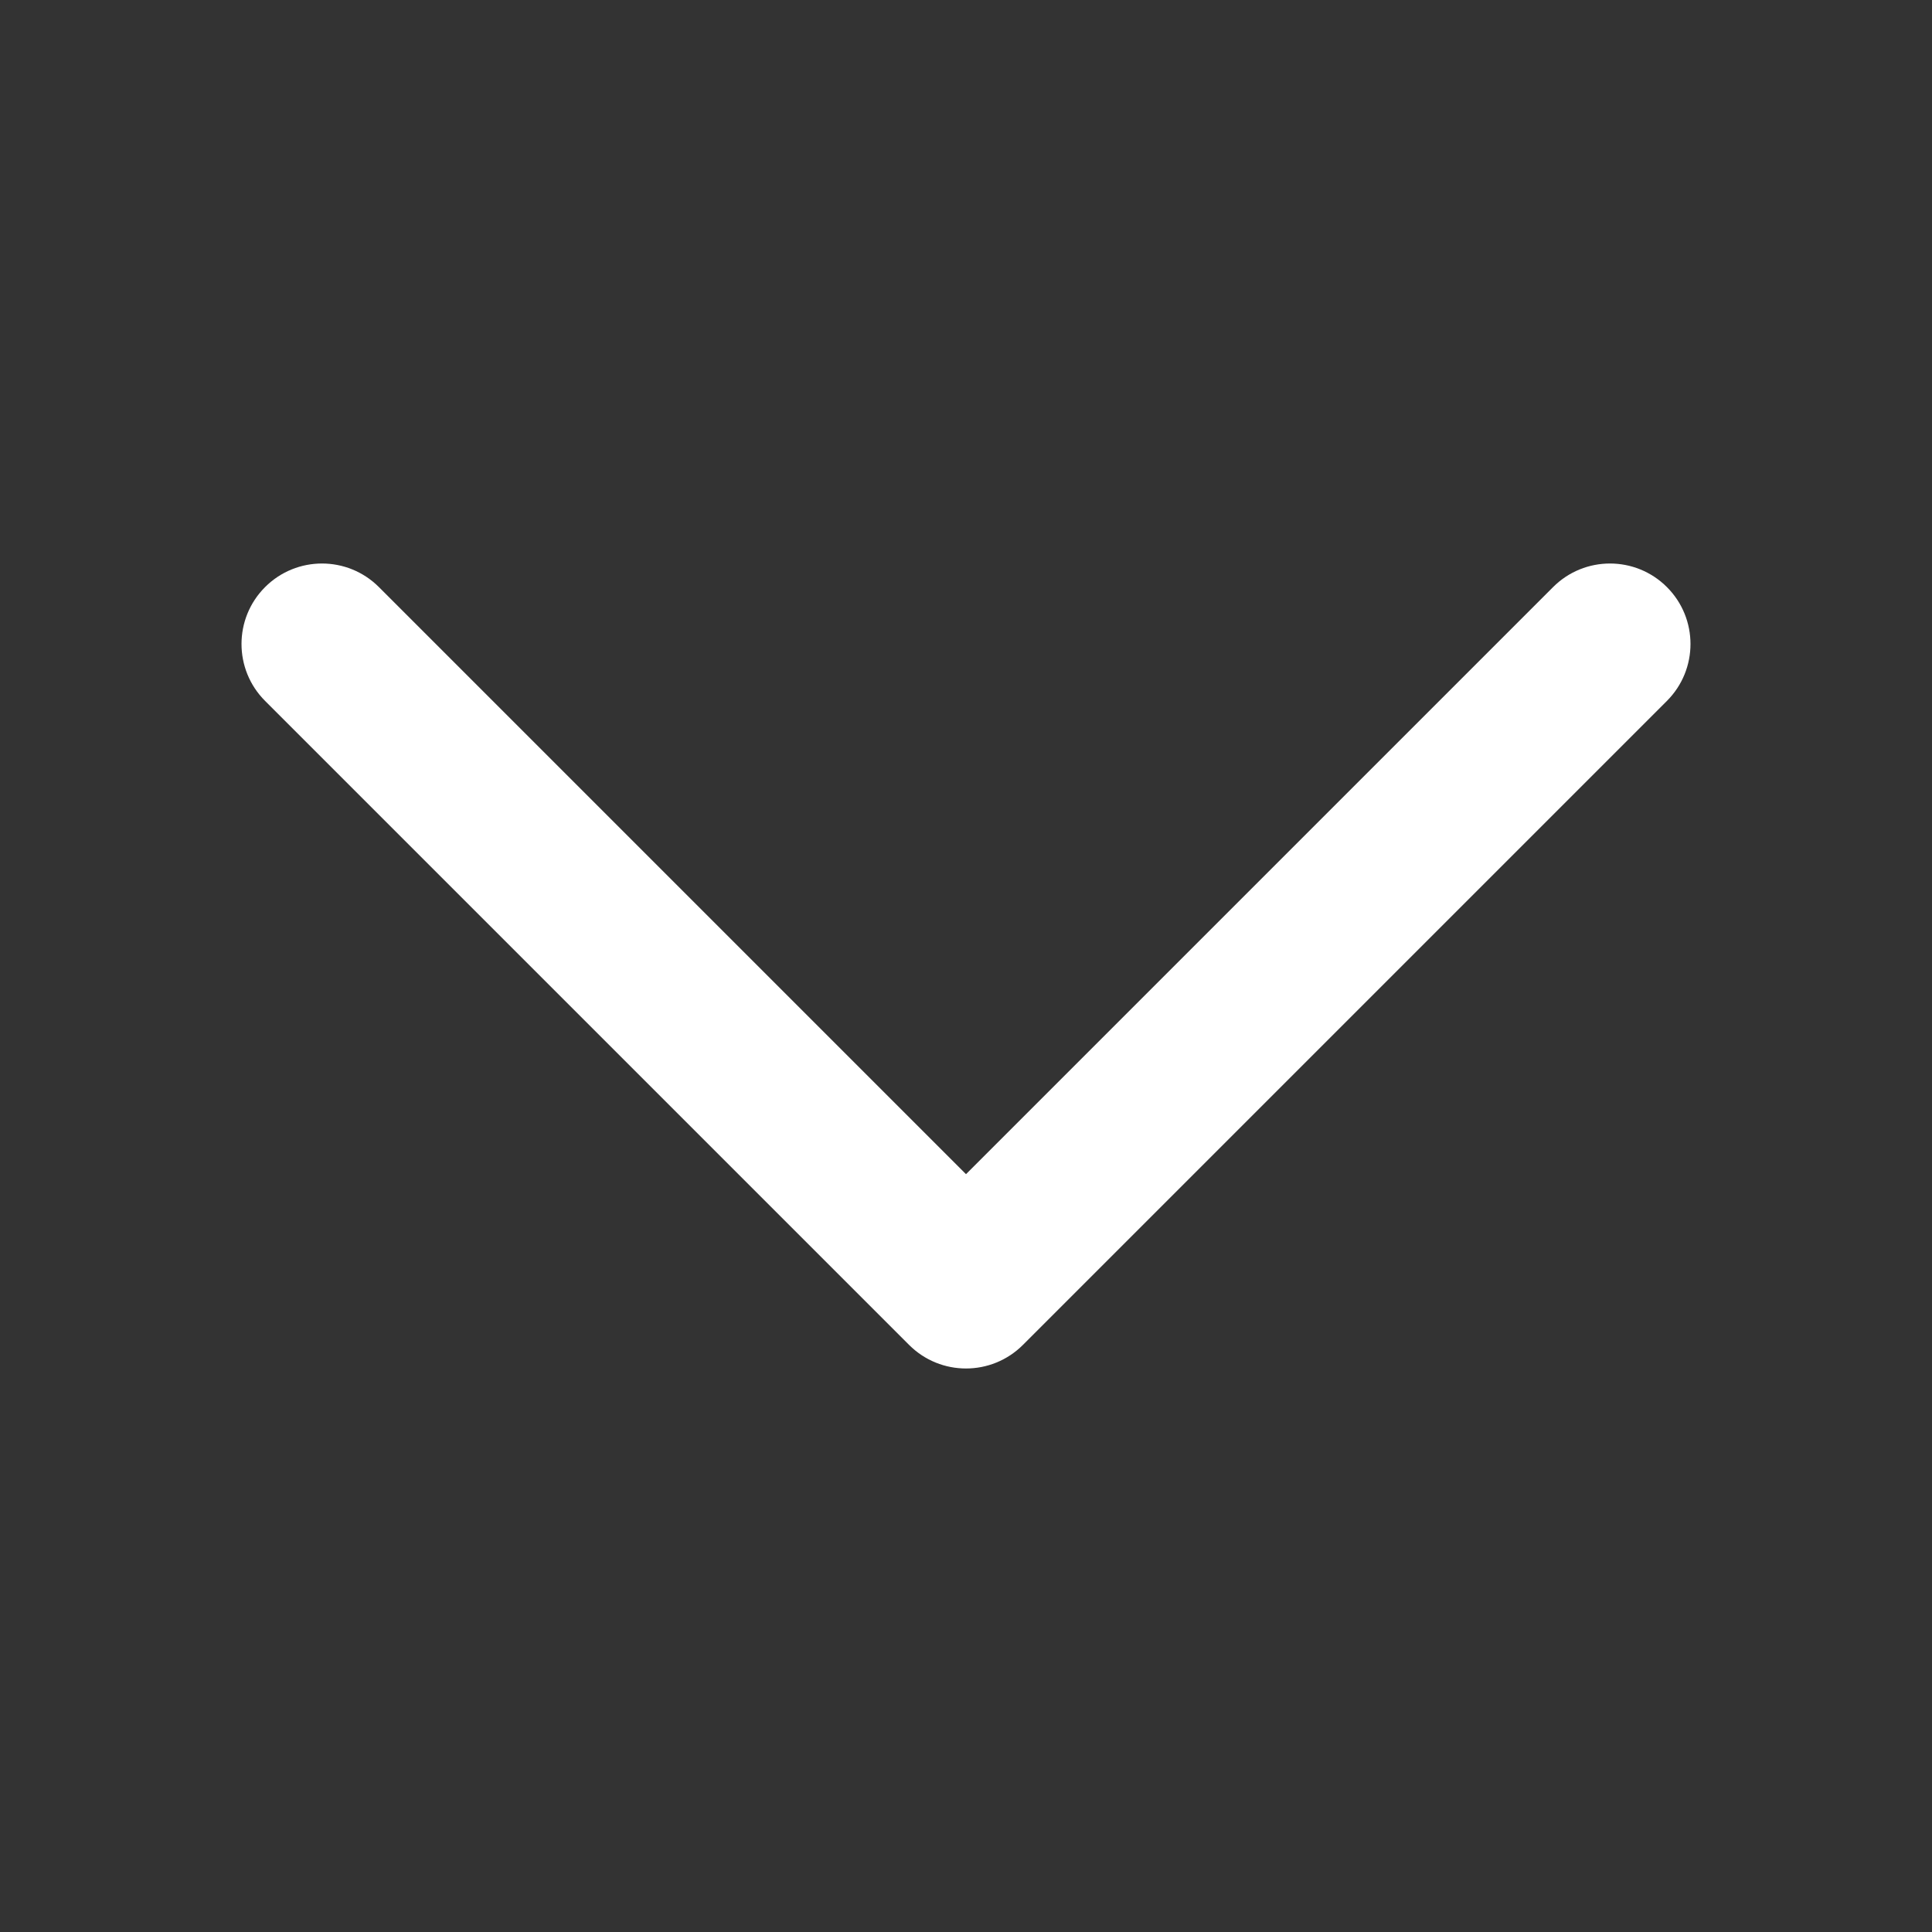 <svg width="48" height="48" viewBox="0 0 48 48" fill="none" xmlns="http://www.w3.org/2000/svg">
<rect x="0" y="0" width="48" height="48" fill="#333333" stroke="none"/>
<path fill-rule="evenodd" clip-rule="evenodd" d="M41.414 14.586C42.195 15.367 42.195 16.633 41.414 17.414L25.414 33.414C24.633 34.195 23.367 34.195 22.586 33.414L6.586 17.414C5.805 16.633 5.805 15.367 6.586 14.586C7.367 13.805 8.633 13.805 9.414 14.586L24 29.172L38.586 14.586C39.367 13.805 40.633 13.805 41.414 14.586Z" fill="white"/>
</svg>
